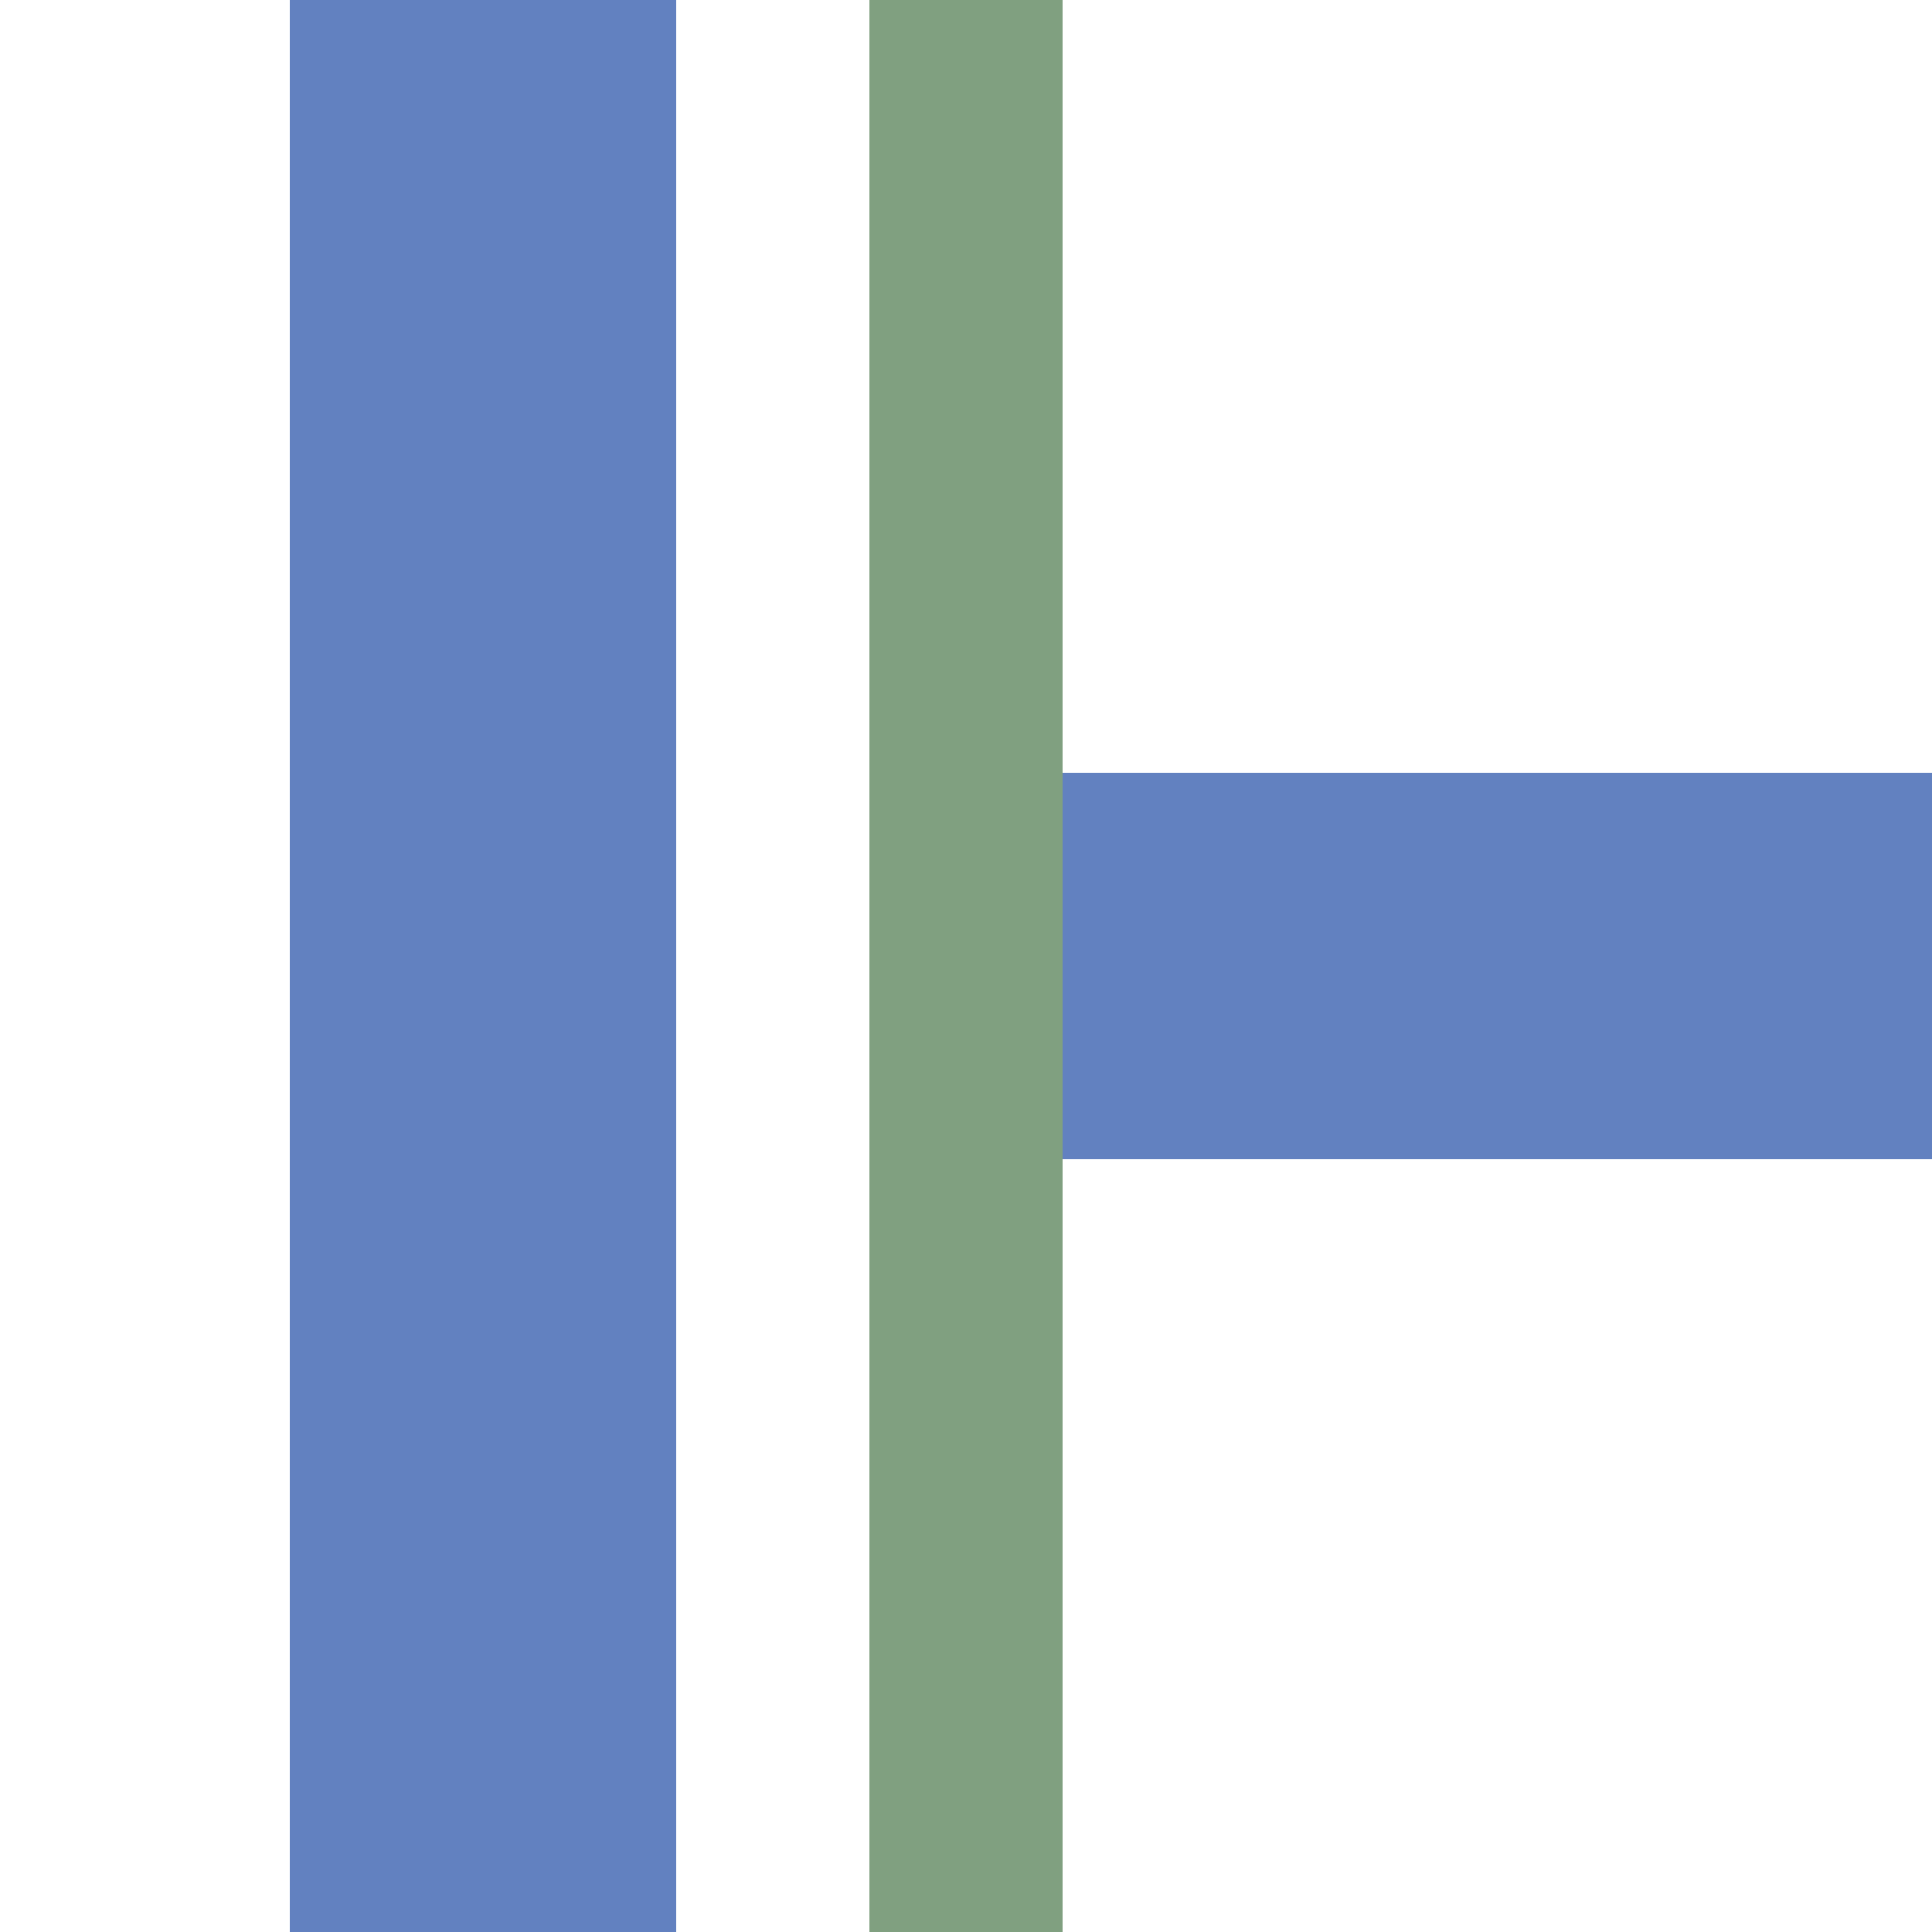 <?xml version="1.0" encoding="UTF-8" standalone="no"?>
<svg xmlns="http://www.w3.org/2000/svg" width="500" height="500">
<title>uexhvKRZl</title>
<g stroke="#6281c0" stroke-width="100" fill="none" >
 <path d="M 250,250 H 500"/>
 <path d="M 125,0 V 500" />
 <path stroke="#80a080" stroke-width="50" d="M 250,0 V 500" />
</g>
</svg>
